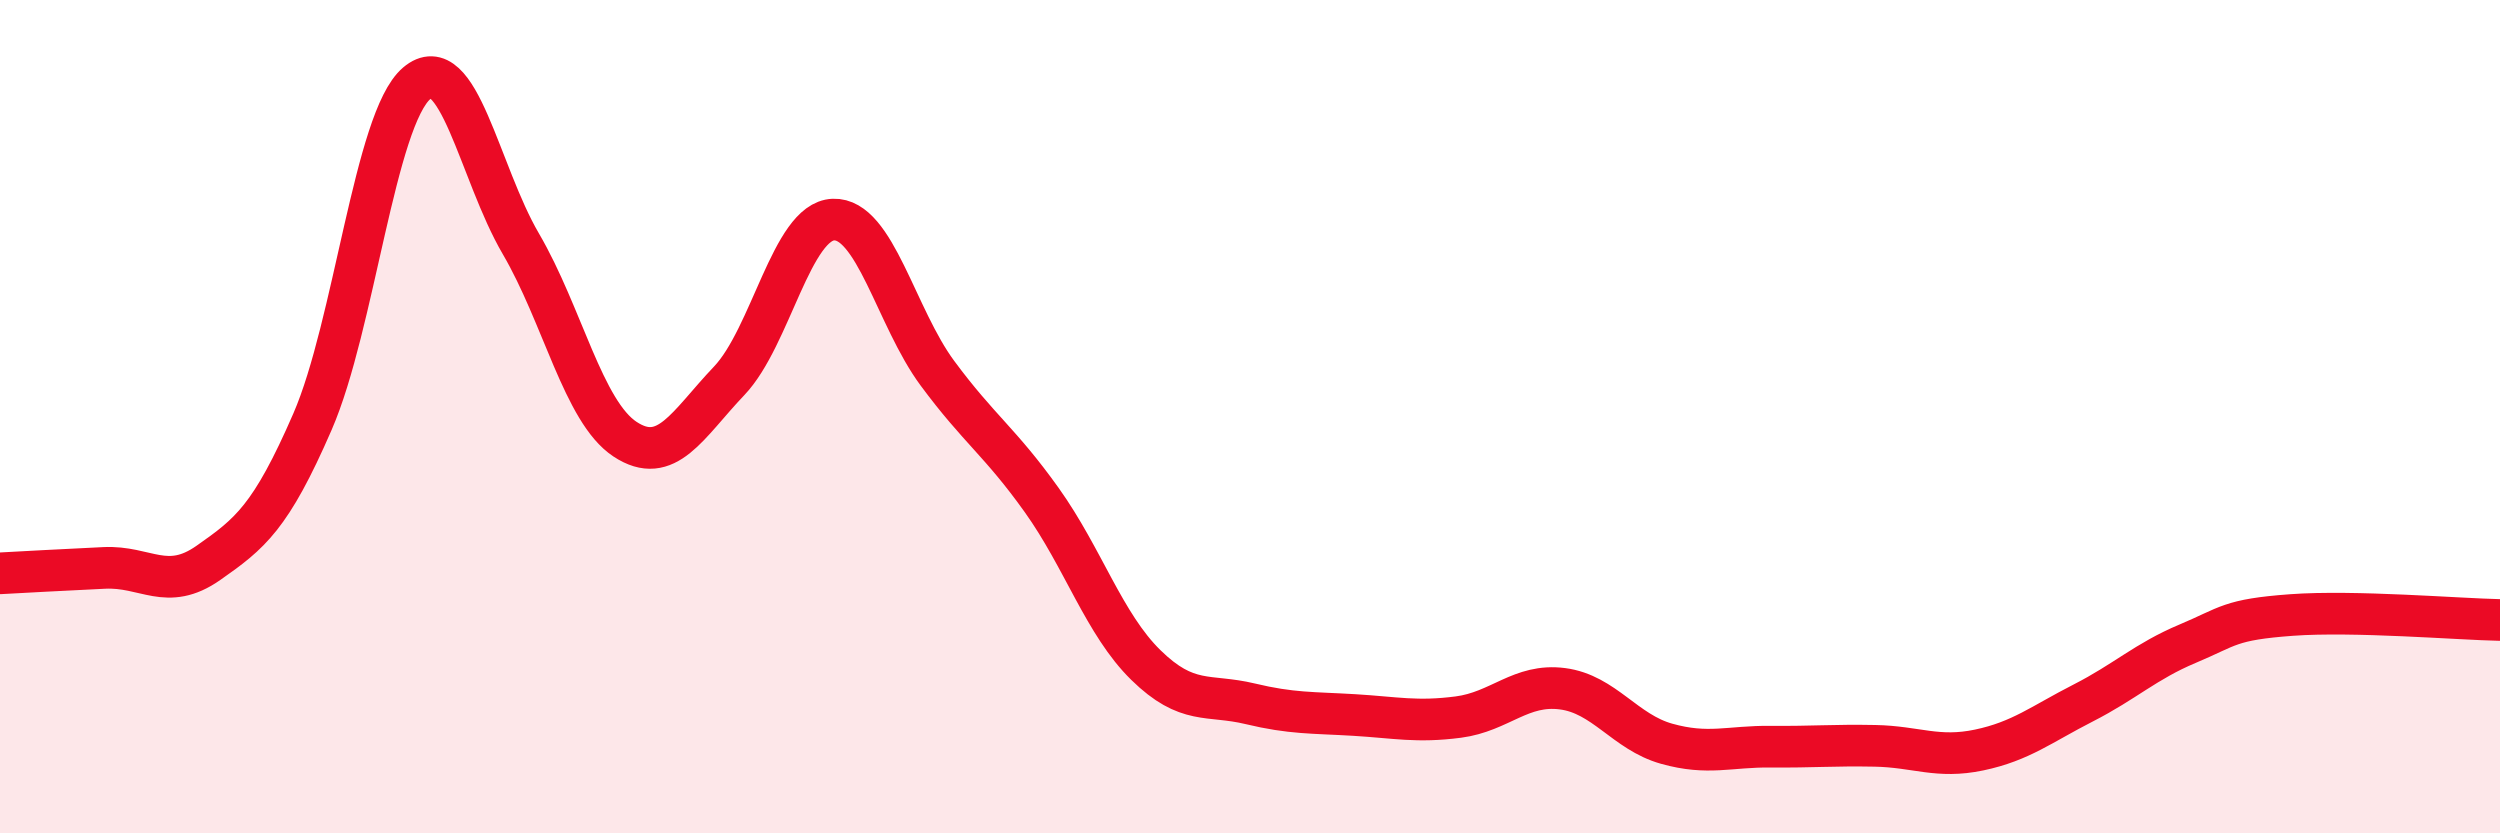 
    <svg width="60" height="20" viewBox="0 0 60 20" xmlns="http://www.w3.org/2000/svg">
      <path
        d="M 0,13.76 C 0.5,13.73 1.5,13.68 2.5,13.63 C 3.5,13.58 4,14.21 5,13.51 C 6,12.81 6.5,12.42 7.5,10.12 C 8.5,7.82 9,2.85 10,2 C 11,1.15 11.5,4.14 12.5,5.85 C 13.5,7.56 14,9.88 15,10.54 C 16,11.2 16.5,10.19 17.5,9.14 C 18.5,8.09 19,5.31 20,5.27 C 21,5.23 21.5,7.61 22.5,8.96 C 23.5,10.31 24,10.6 25,12 C 26,13.4 26.5,14.98 27.5,15.96 C 28.5,16.94 29,16.65 30,16.89 C 31,17.13 31.5,17.1 32.5,17.16 C 33.5,17.22 34,17.34 35,17.21 C 36,17.08 36.5,16.4 37.5,16.53 C 38.5,16.66 39,17.57 40,17.85 C 41,18.13 41.5,17.91 42.5,17.92 C 43.5,17.93 44,17.88 45,17.9 C 46,17.92 46.5,18.21 47.5,18 C 48.5,17.79 49,17.38 50,16.87 C 51,16.36 51.5,15.87 52.5,15.45 C 53.5,15.03 53.5,14.87 55,14.76 C 56.5,14.65 59,14.86 60,14.88L60 20L0 20Z"
        fill="#EB0A25"
        opacity="0.1"
        stroke-linecap="round"
        stroke-linejoin="round"
      />
      <path
        d="M 0,13.76 C 0.5,13.73 1.5,13.68 2.5,13.63 C 3.5,13.58 4,14.21 5,13.51 C 6,12.81 6.5,12.42 7.5,10.12 C 8.5,7.82 9,2.85 10,2 C 11,1.15 11.5,4.14 12.5,5.85 C 13.5,7.56 14,9.88 15,10.54 C 16,11.2 16.5,10.19 17.5,9.14 C 18.5,8.09 19,5.31 20,5.27 C 21,5.23 21.5,7.61 22.5,8.96 C 23.5,10.31 24,10.6 25,12 C 26,13.4 26.5,14.98 27.5,15.96 C 28.5,16.94 29,16.65 30,16.89 C 31,17.13 31.5,17.1 32.5,17.16 C 33.5,17.22 34,17.34 35,17.21 C 36,17.08 36.5,16.4 37.5,16.53 C 38.5,16.66 39,17.57 40,17.85 C 41,18.13 41.5,17.91 42.5,17.92 C 43.5,17.93 44,17.88 45,17.9 C 46,17.92 46.5,18.21 47.5,18 C 48.5,17.79 49,17.38 50,16.87 C 51,16.36 51.5,15.87 52.5,15.45 C 53.5,15.03 53.5,14.87 55,14.76 C 56.5,14.65 59,14.86 60,14.88"
        stroke="#EB0A25"
        stroke-width="1"
        fill="none"
        stroke-linecap="round"
        stroke-linejoin="round"
      />
    </svg>
  